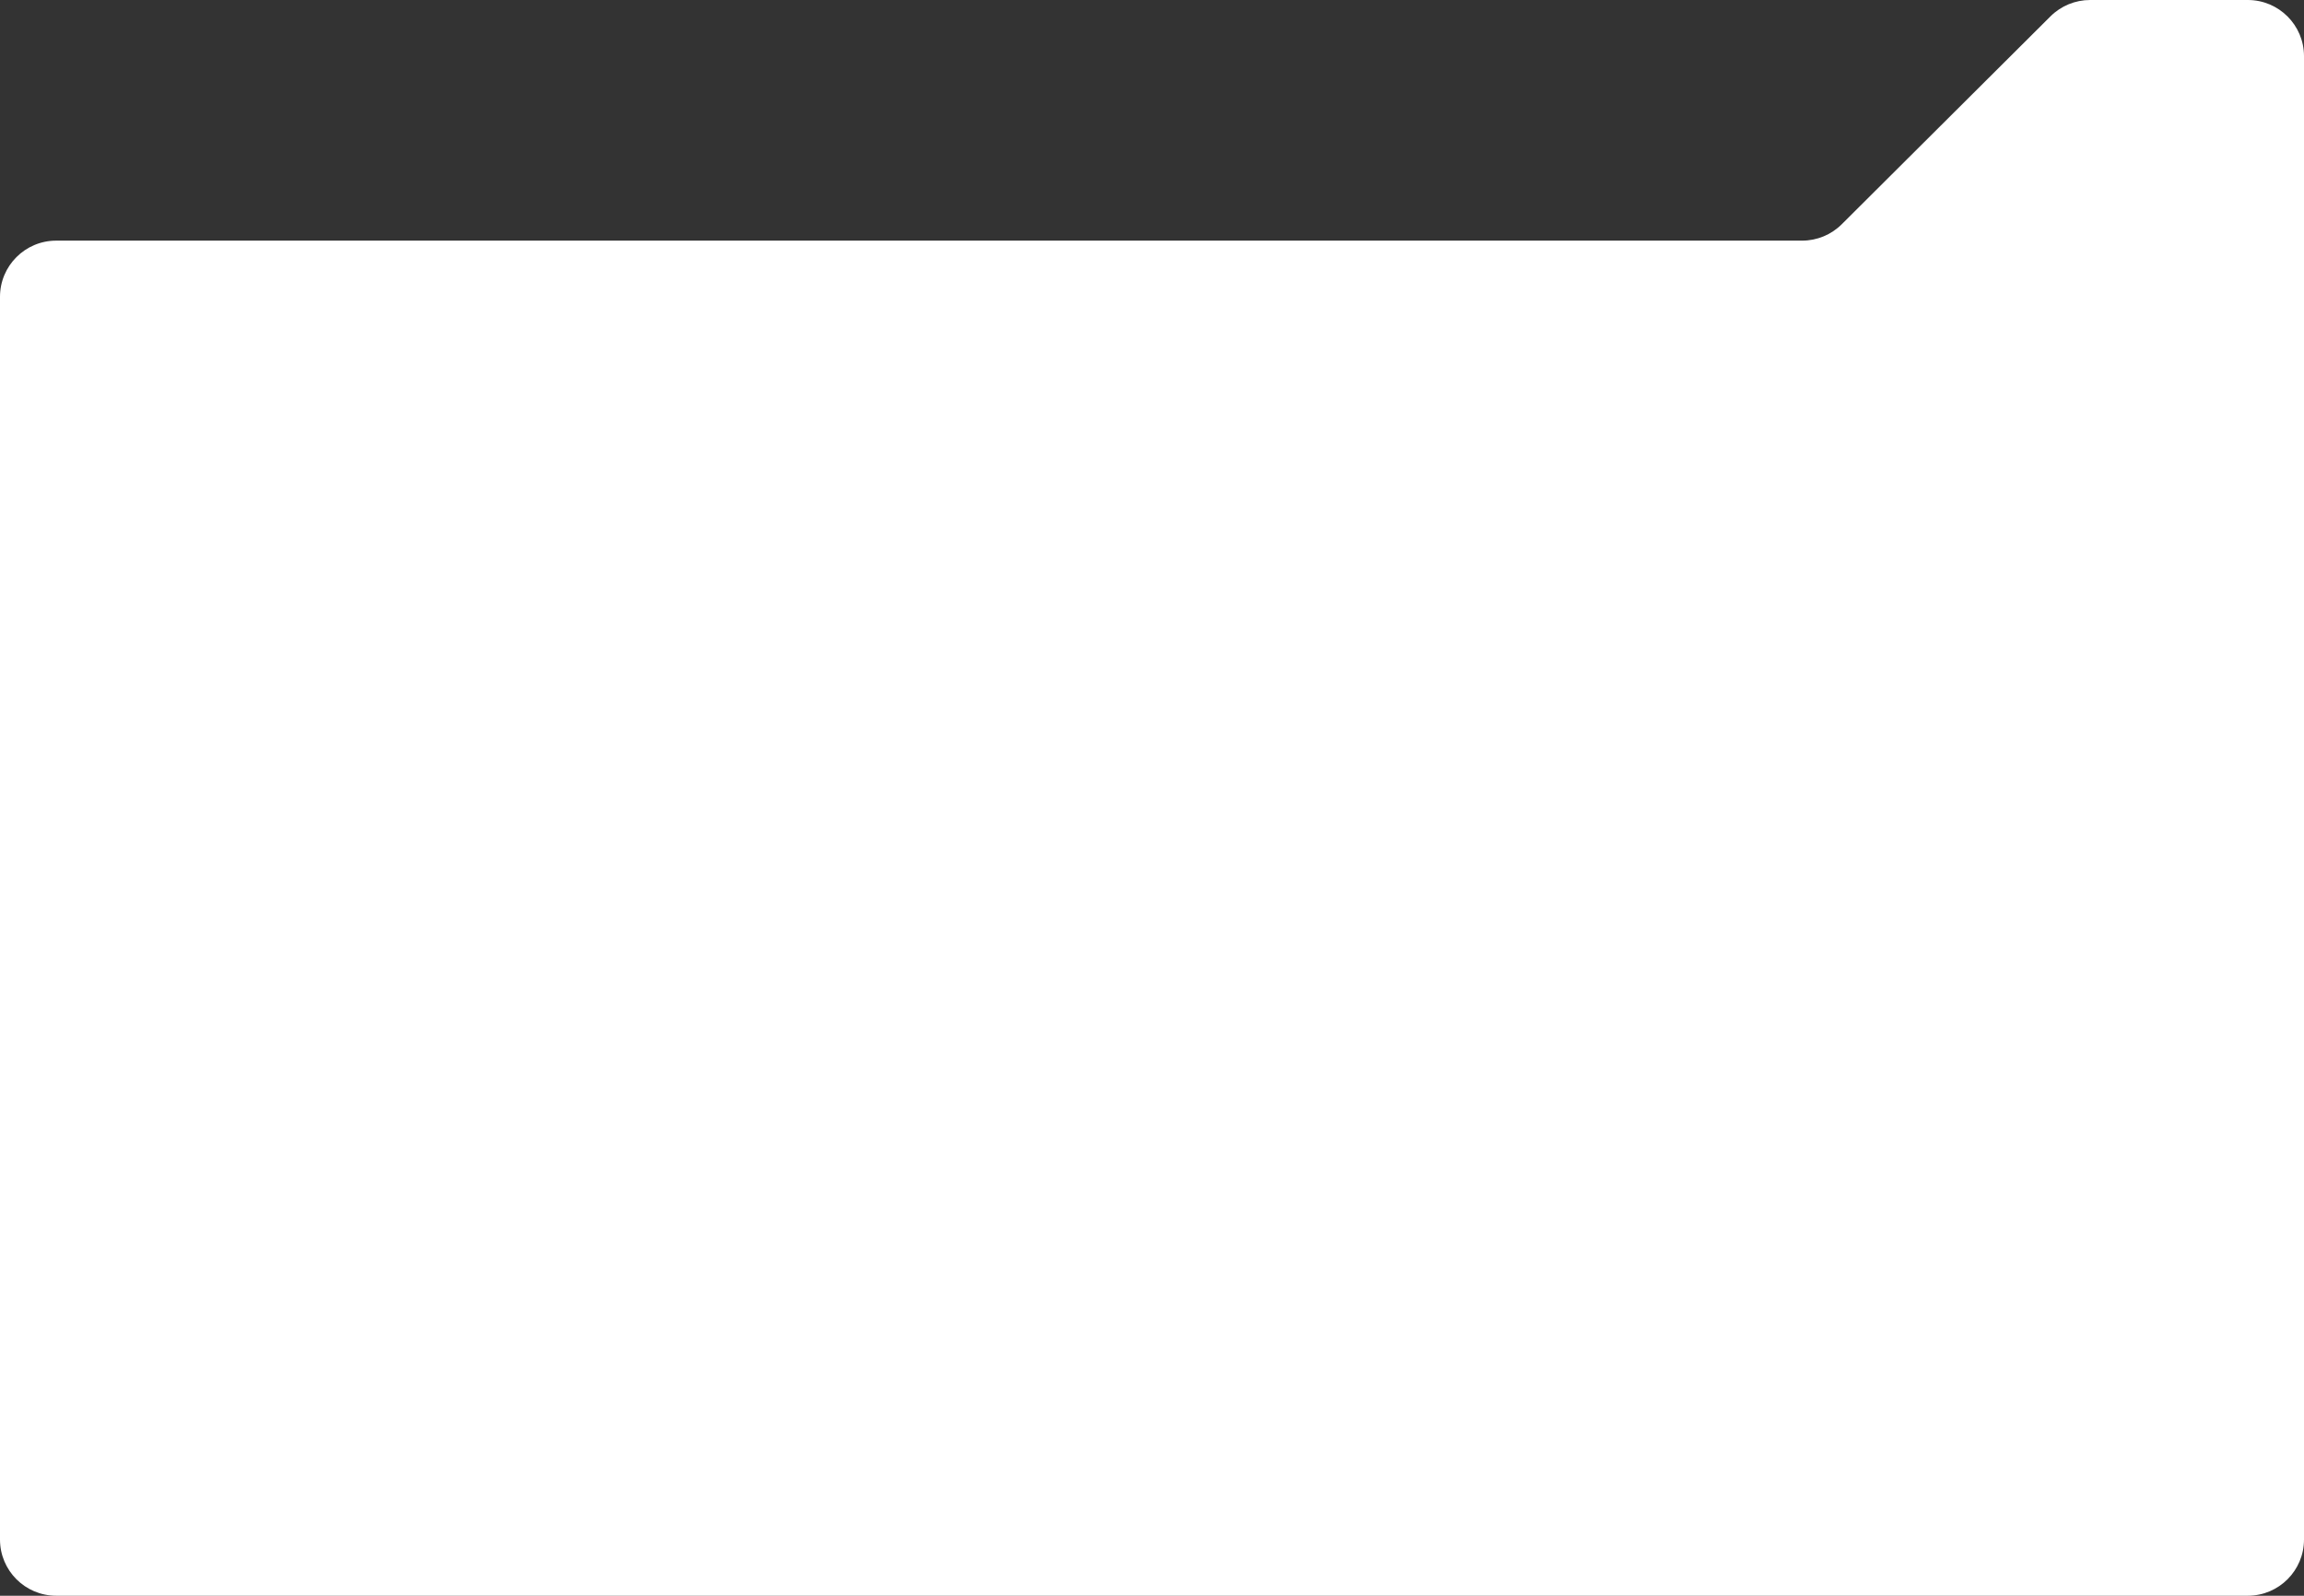 <?xml version="1.0" encoding="UTF-8"?> <svg xmlns="http://www.w3.org/2000/svg" width="410" height="284" viewBox="0 0 410 284" fill="none"><rect x="0" y="0" width="410" height="284" fill="#333333" stroke="none"/> <path d="M410 10C410 4.477 405.523 0 400 0H371.937C369.291 0 366.753 1.048 364.879 2.916L327.742 39.912C325.868 41.779 323.33 42.828 320.684 42.828H10C4.477 42.828 0 47.305 0 52.828V274C0 279.523 4.477 284 10 284H400C405.523 284 410 279.523 410 274V10Z" fill="white"></path> </svg> 